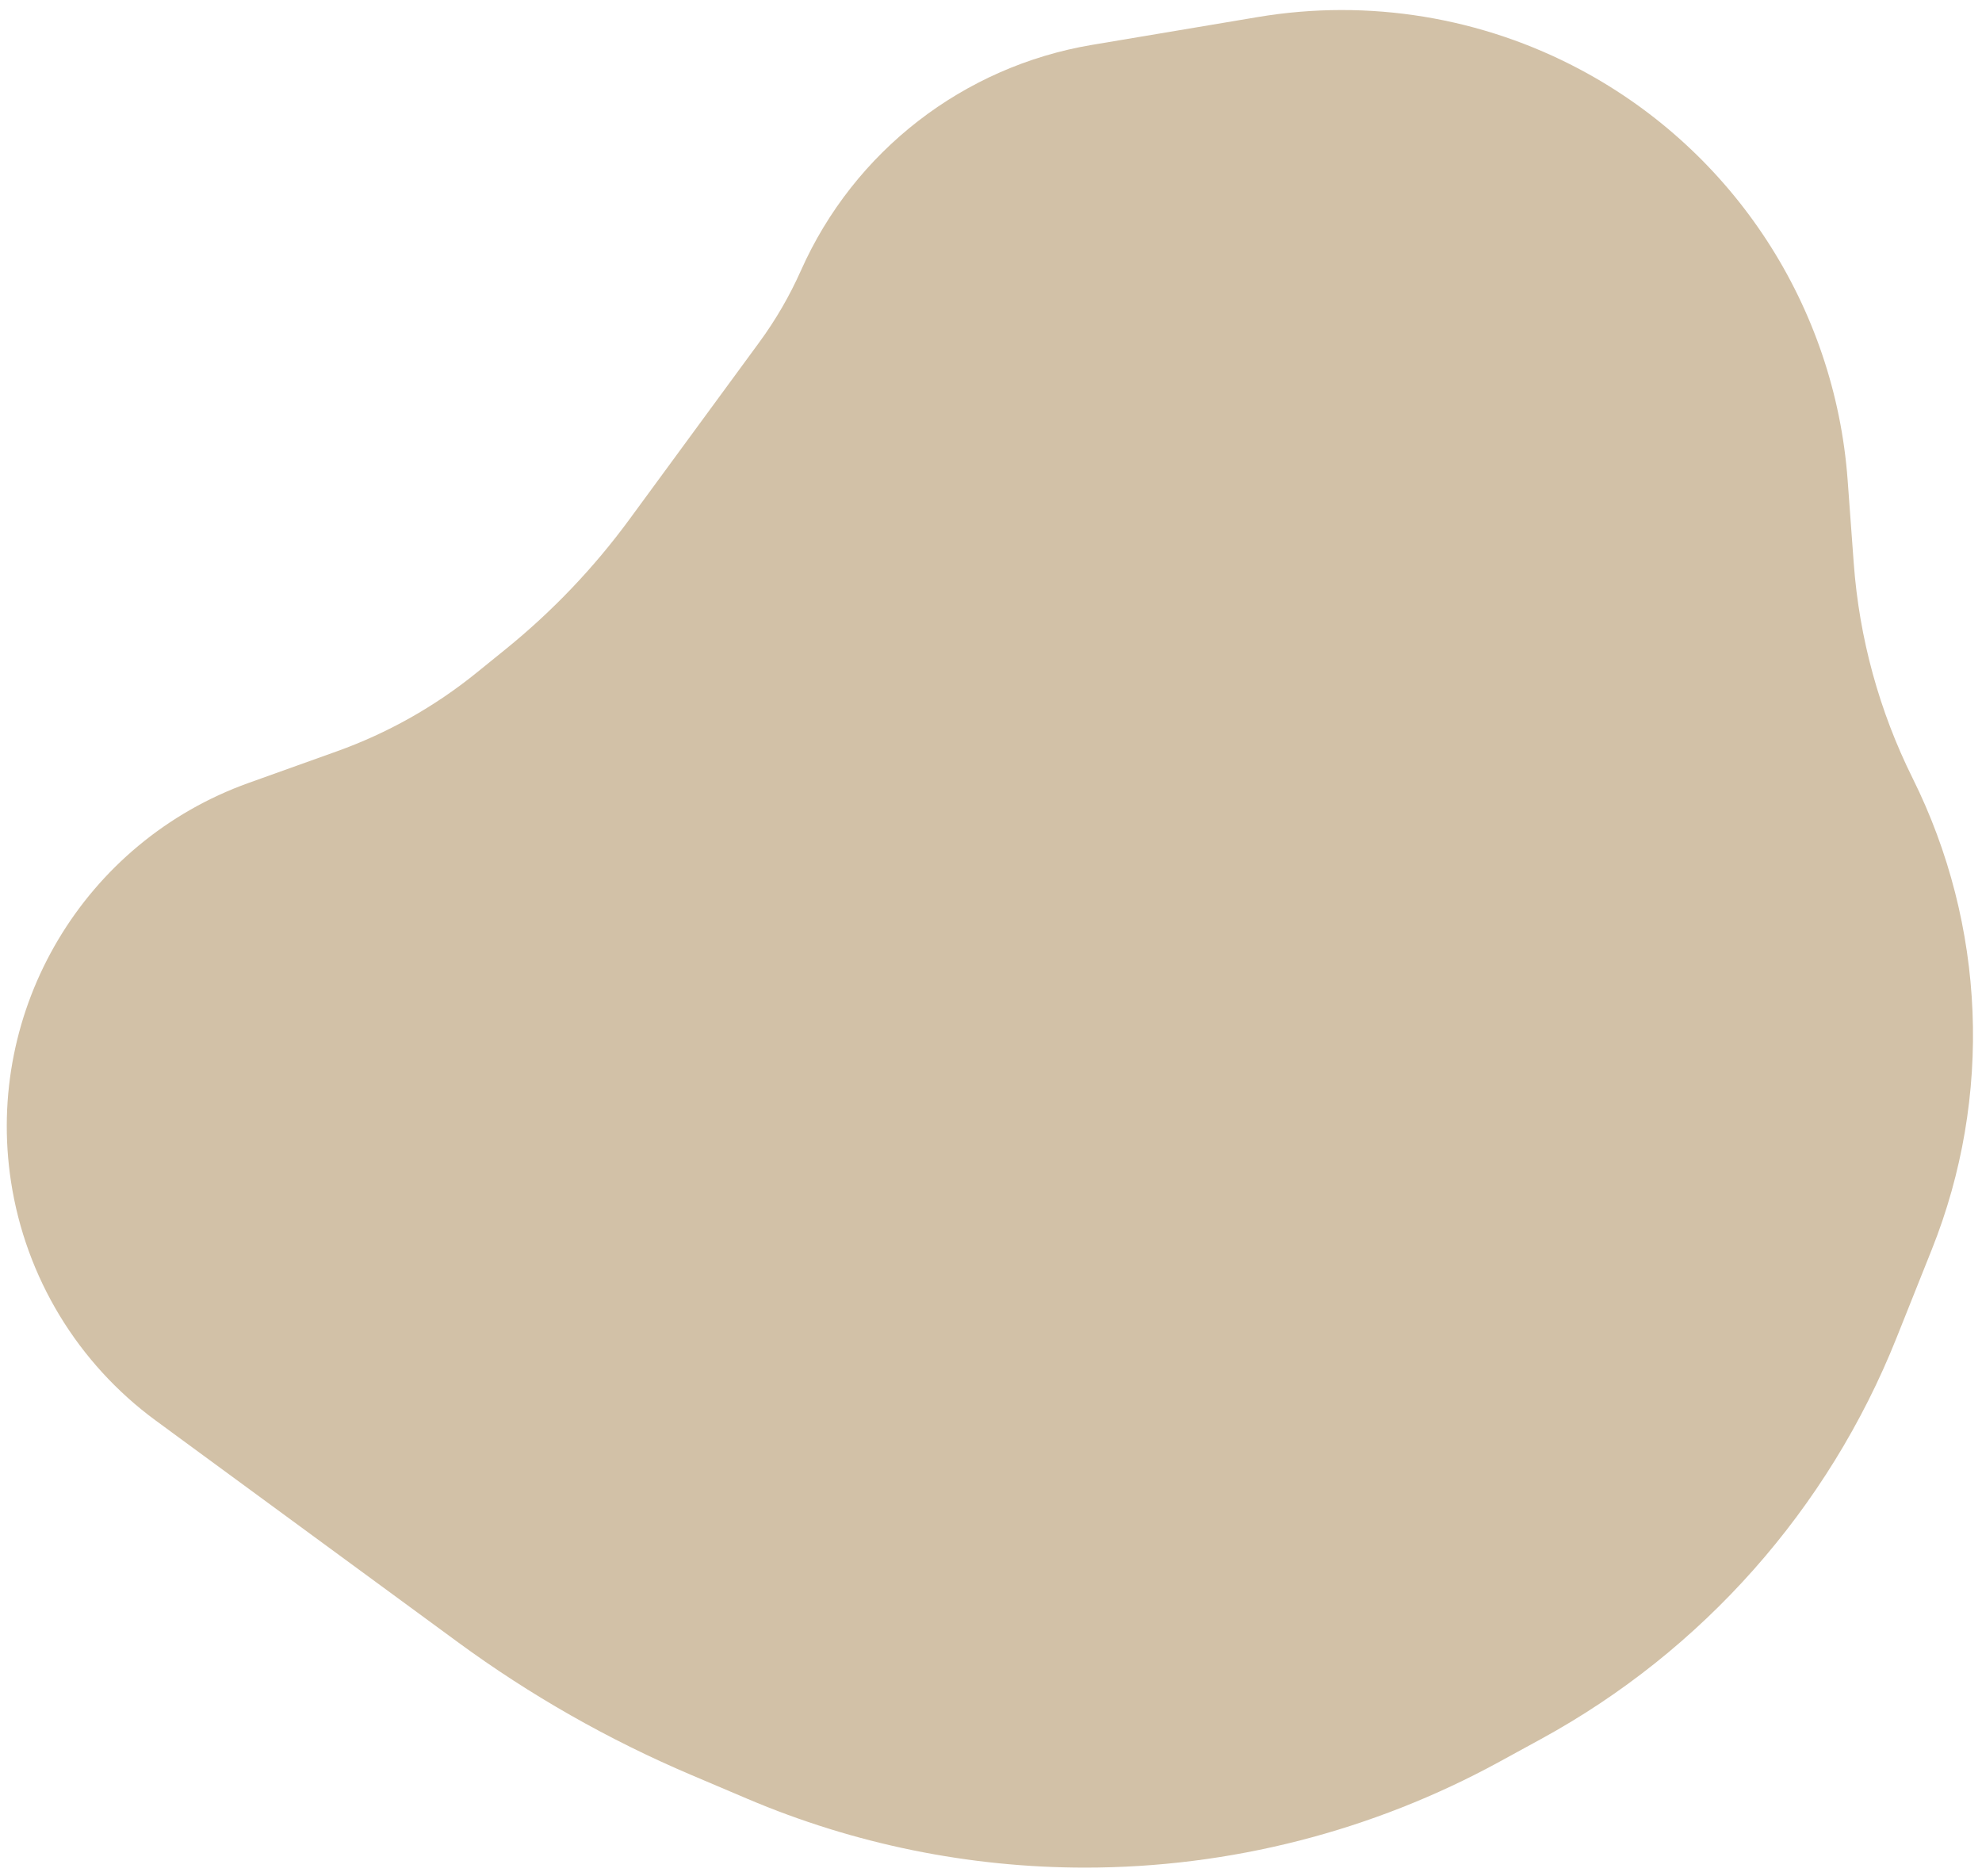 <svg width="186" height="176" viewBox="0 0 186 176" fill="none" xmlns="http://www.w3.org/2000/svg">
<path d="M173.391 45.044L173.965 52.862C174.481 59.876 176.356 66.721 179.487 73.017C186.354 86.826 187.012 102.906 181.295 117.229L177.972 125.553C171.573 141.587 159.784 154.888 144.635 163.167L140.702 165.316C128.782 171.831 115.415 175.245 101.83 175.244C90.943 175.243 80.168 173.048 70.148 168.791L64.858 166.544C57.102 163.248 49.753 159.067 42.958 154.083L14.626 133.302C7.304 127.932 2.416 119.873 1.036 110.899C-1.456 94.689 7.896 78.99 23.336 73.463L31.6 70.504C36.356 68.802 40.791 66.309 44.716 63.13L47.457 60.911C51.837 57.364 55.742 53.268 59.075 48.724L71.251 32.123C72.794 30.02 74.107 27.758 75.167 25.375C80.148 14.185 90.407 6.237 102.486 4.21L118.052 1.598C128.427 -0.143 139.087 1.603 148.365 6.563C162.75 14.253 172.195 28.776 173.391 45.044Z" fill="#D2C1A7"/>
</svg>
